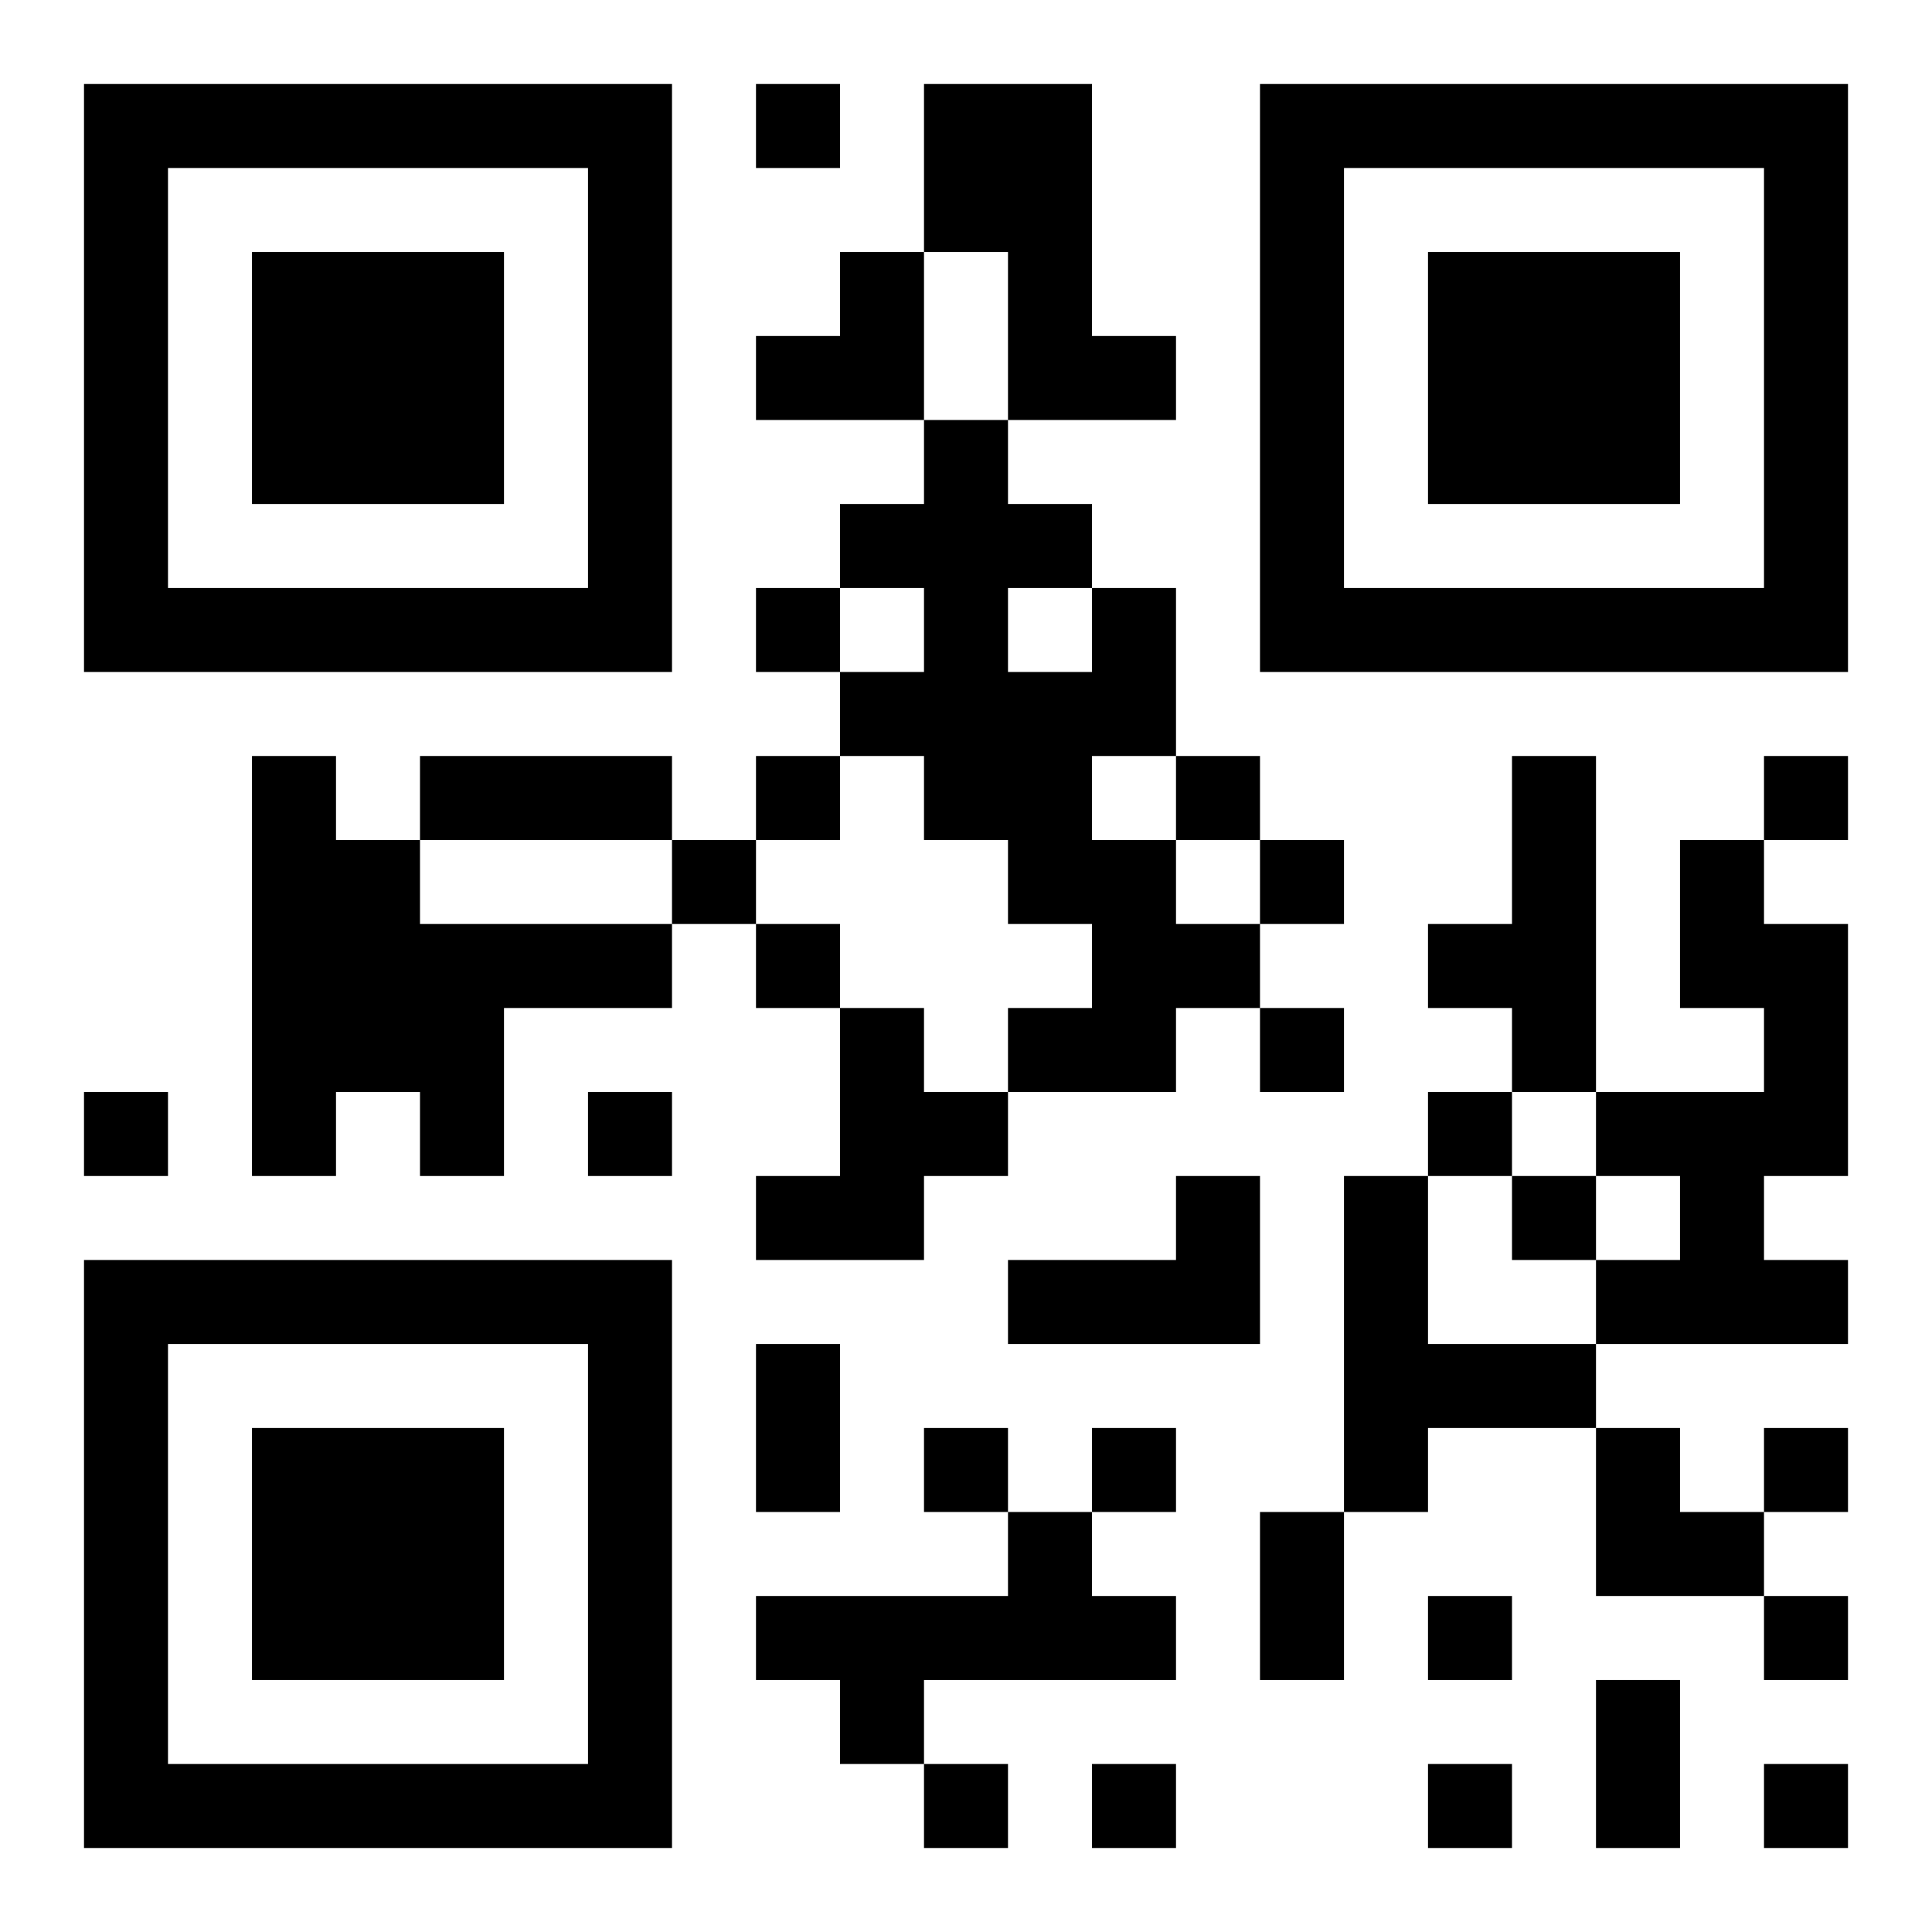<?xml version="1.0" encoding="UTF-8"?>
<!DOCTYPE svg PUBLIC "-//W3C//DTD SVG 1.1//EN" "http://www.w3.org/Graphics/SVG/1.1/DTD/svg11.dtd">
<svg xmlns="http://www.w3.org/2000/svg" version="1.1" viewBox="0 0 23 23" stroke="none">
	<rect width="100%" height="100%" fill="#ffffff"/>
	<path d="M1,1h7v1h-7z M9,1h1v1h-1z M11,1h2v2h-2z M15,1h7v1h-7z M1,2h1v6h-1z M7,2h1v6h-1z M15,2h1v6h-1z M21,2h1v6h-1z M3,3h3v3h-3z M10,3h1v2h-1z M12,3h1v2h-1z M17,3h3v3h-3z M9,4h1v1h-1z M13,4h1v1h-1z M11,5h1v5h-1z M10,6h1v1h-1z M12,6h1v1h-1z M2,7h5v1h-5z M9,7h1v1h-1z M13,7h1v2h-1z M16,7h5v1h-5z M10,8h1v1h-1z M12,8h1v3h-1z M3,9h1v5h-1z M5,9h3v1h-3z M9,9h1v1h-1z M14,9h1v1h-1z M18,9h1v4h-1z M21,9h1v1h-1z M4,10h1v3h-1z M8,10h1v1h-1z M13,10h1v3h-1z M15,10h1v1h-1z M20,10h1v2h-1z M5,11h3v1h-3z M9,11h1v1h-1z M14,11h1v1h-1z M17,11h1v1h-1z M21,11h1v3h-1z M5,12h1v2h-1z M10,12h1v3h-1z M12,12h1v1h-1z M15,12h1v1h-1z M1,13h1v1h-1z M7,13h1v1h-1z M11,13h1v1h-1z M17,13h1v1h-1z M19,13h2v1h-2z M9,14h1v1h-1z M14,14h1v2h-1z M16,14h1v4h-1z M18,14h1v1h-1z M20,14h1v2h-1z M1,15h7v1h-7z M12,15h2v1h-2z M19,15h1v1h-1z M21,15h1v1h-1z M1,16h1v6h-1z M7,16h1v6h-1z M9,16h1v2h-1z M17,16h2v1h-2z M3,17h3v3h-3z M11,17h1v1h-1z M13,17h1v1h-1z M19,17h1v2h-1z M21,17h1v1h-1z M12,18h1v2h-1z M15,18h1v2h-1z M20,18h1v1h-1z M9,19h3v1h-3z M13,19h1v1h-1z M17,19h1v1h-1z M21,19h1v1h-1z M10,20h1v1h-1z M19,20h1v2h-1z M2,21h5v1h-5z M11,21h1v1h-1z M13,21h1v1h-1z M17,21h1v1h-1z M21,21h1v1h-1z" fill="#000000"/>
</svg>
